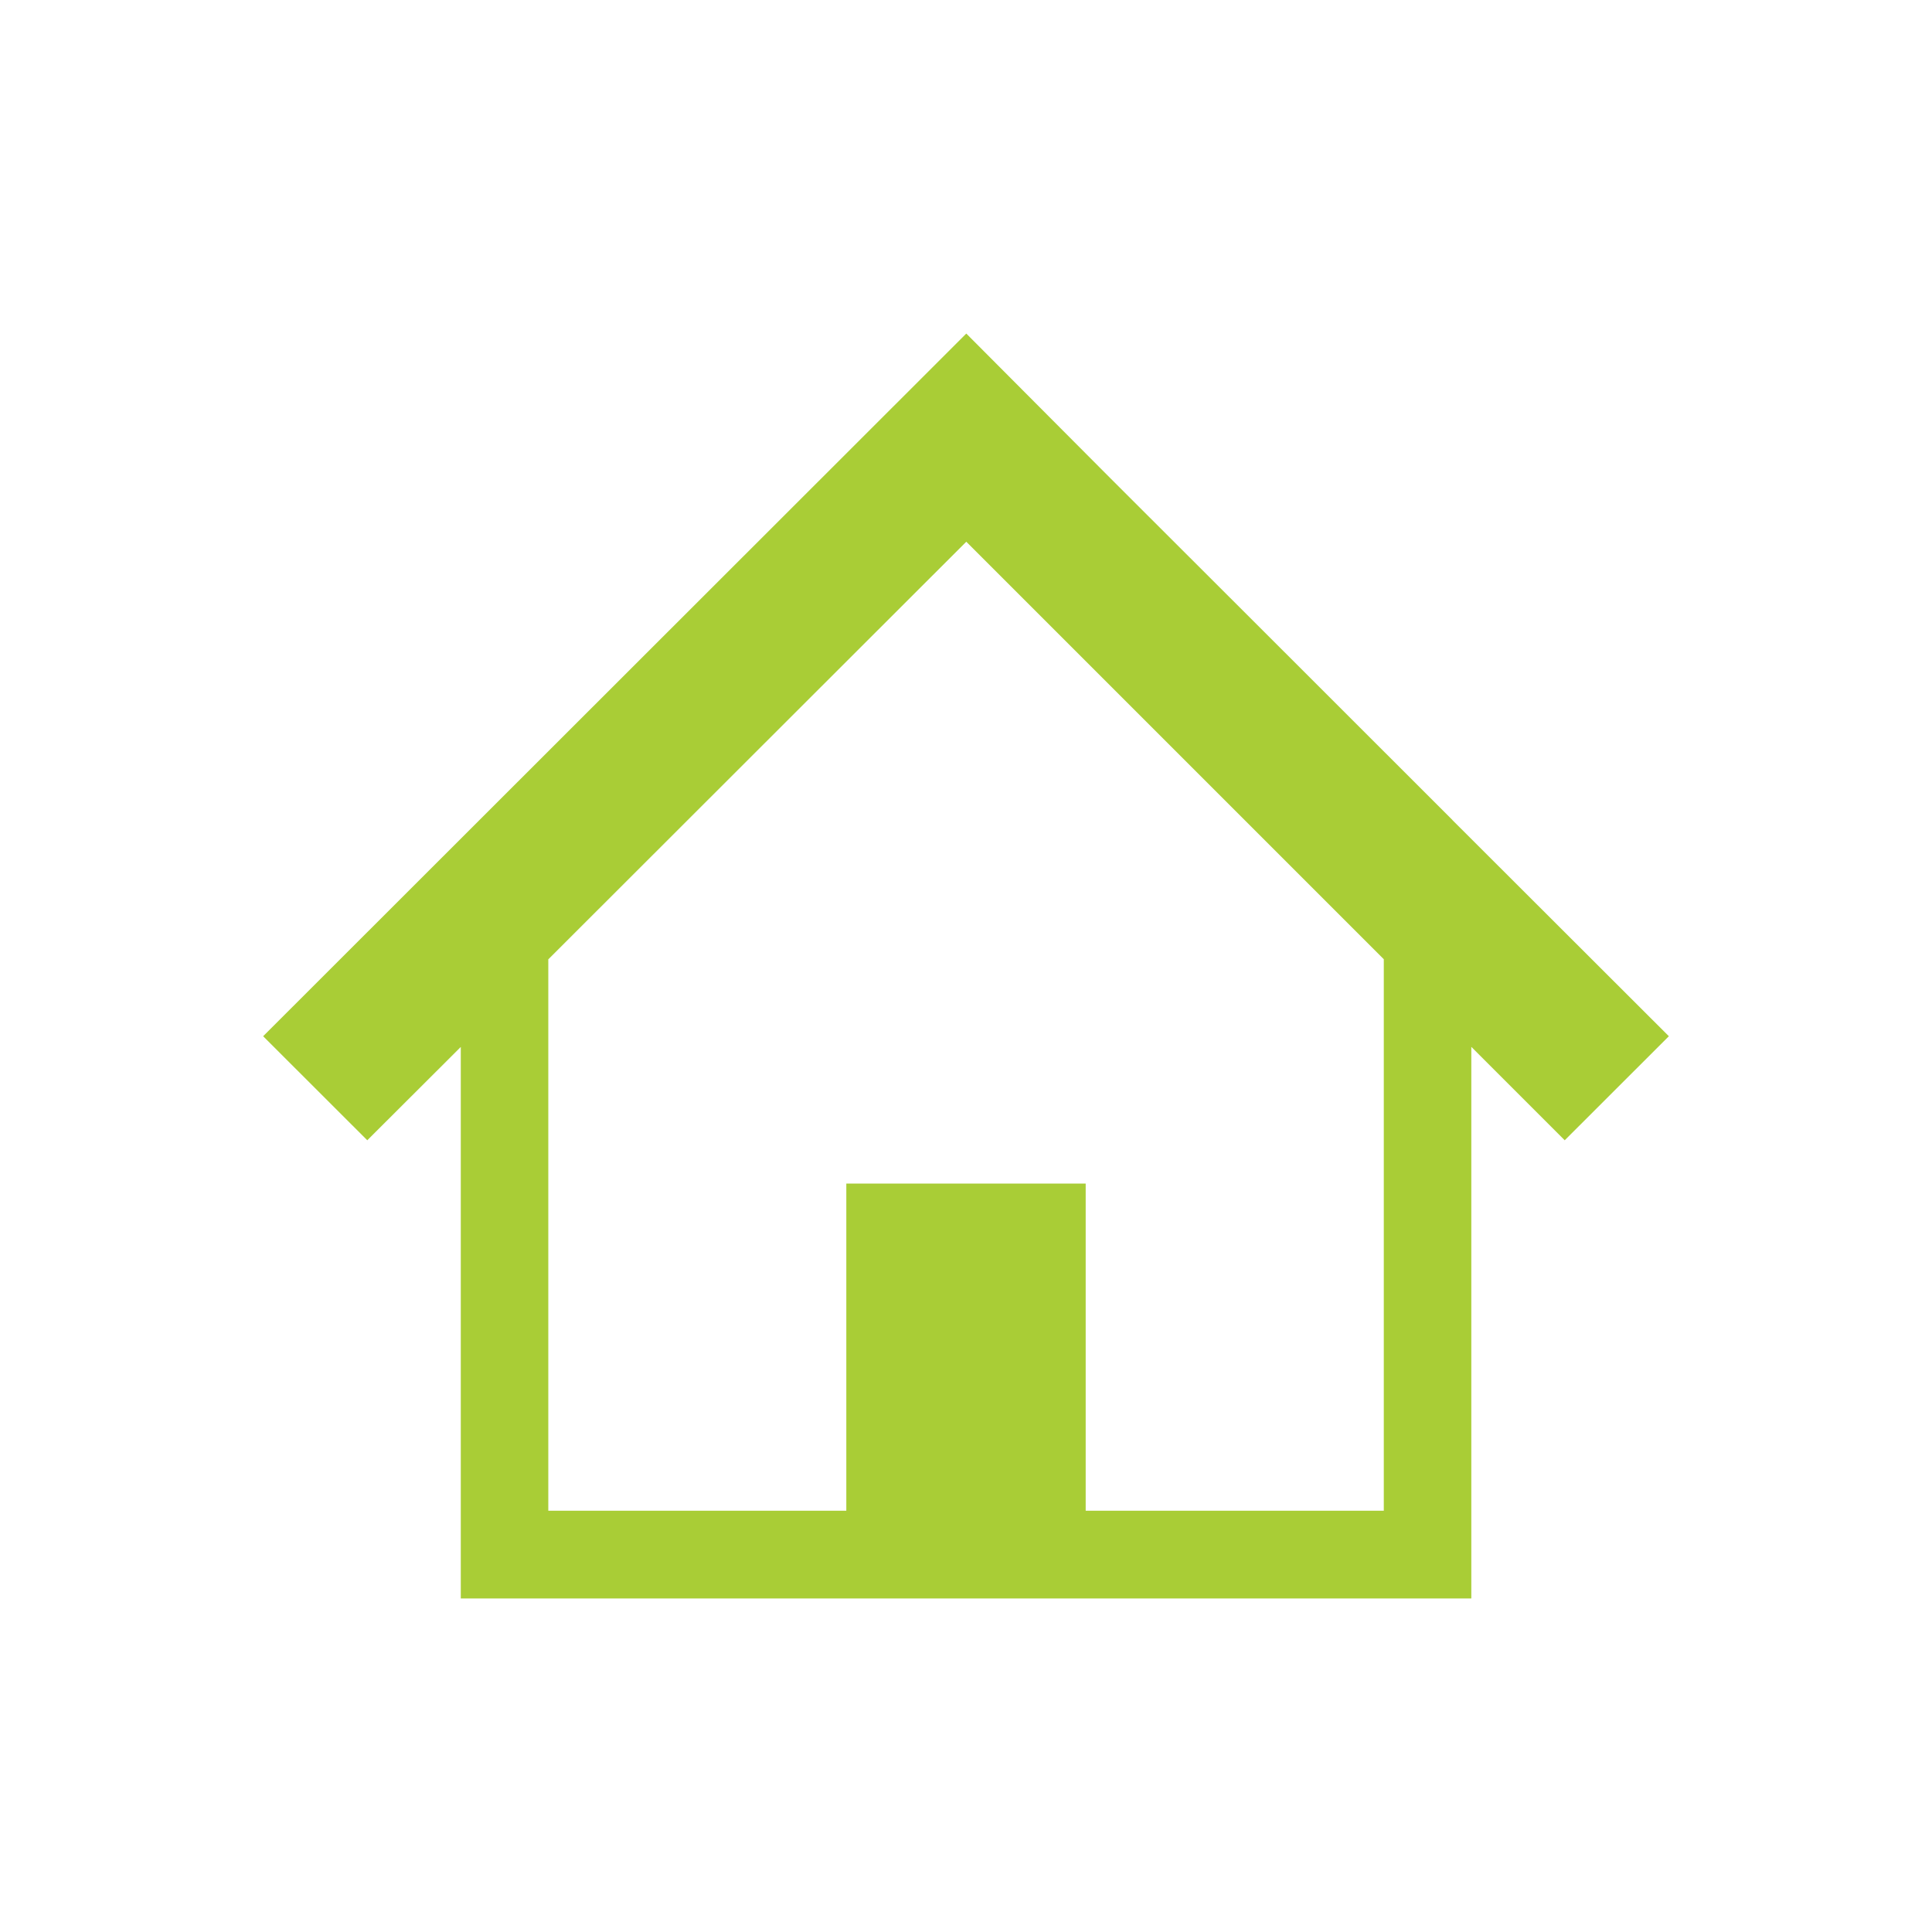 <?xml version="1.0" encoding="UTF-8"?>
<svg id="_レイヤー_2" data-name="レイヤー 2" xmlns="http://www.w3.org/2000/svg" viewBox="0 0 200 200">
  <defs>
    <style>
      .cls-1 {
        fill: #fff;
      }

      .cls-2 {
        fill: #a9cd36;
      }
    </style>
  </defs>
  <g id="_レイヤー_1-2" data-name="レイヤー 1">
    <g>
      <rect class="cls-1" width="200" height="200"/>
      <g id="_家の線画イラスト" data-name="家の線画イラスト">
        <path id="_パス_26" data-name="パス 26" class="cls-2" d="M150.36,84.89l-19.69-19.68-15.63-15.61-15.01-15.07L27.24,107.27l10.78,10.77,9.68-9.66v57.09h104.61v-57.1l9.67,9.67,10.78-10.77-22.4-22.37ZM143.24,156.39h-30.85v-33.87h-24.78v33.87h-30.85v-57.08l43.27-43.23,43.22,43.22v57.09Z"/>
      </g>
    </g>
  </g>
</svg>